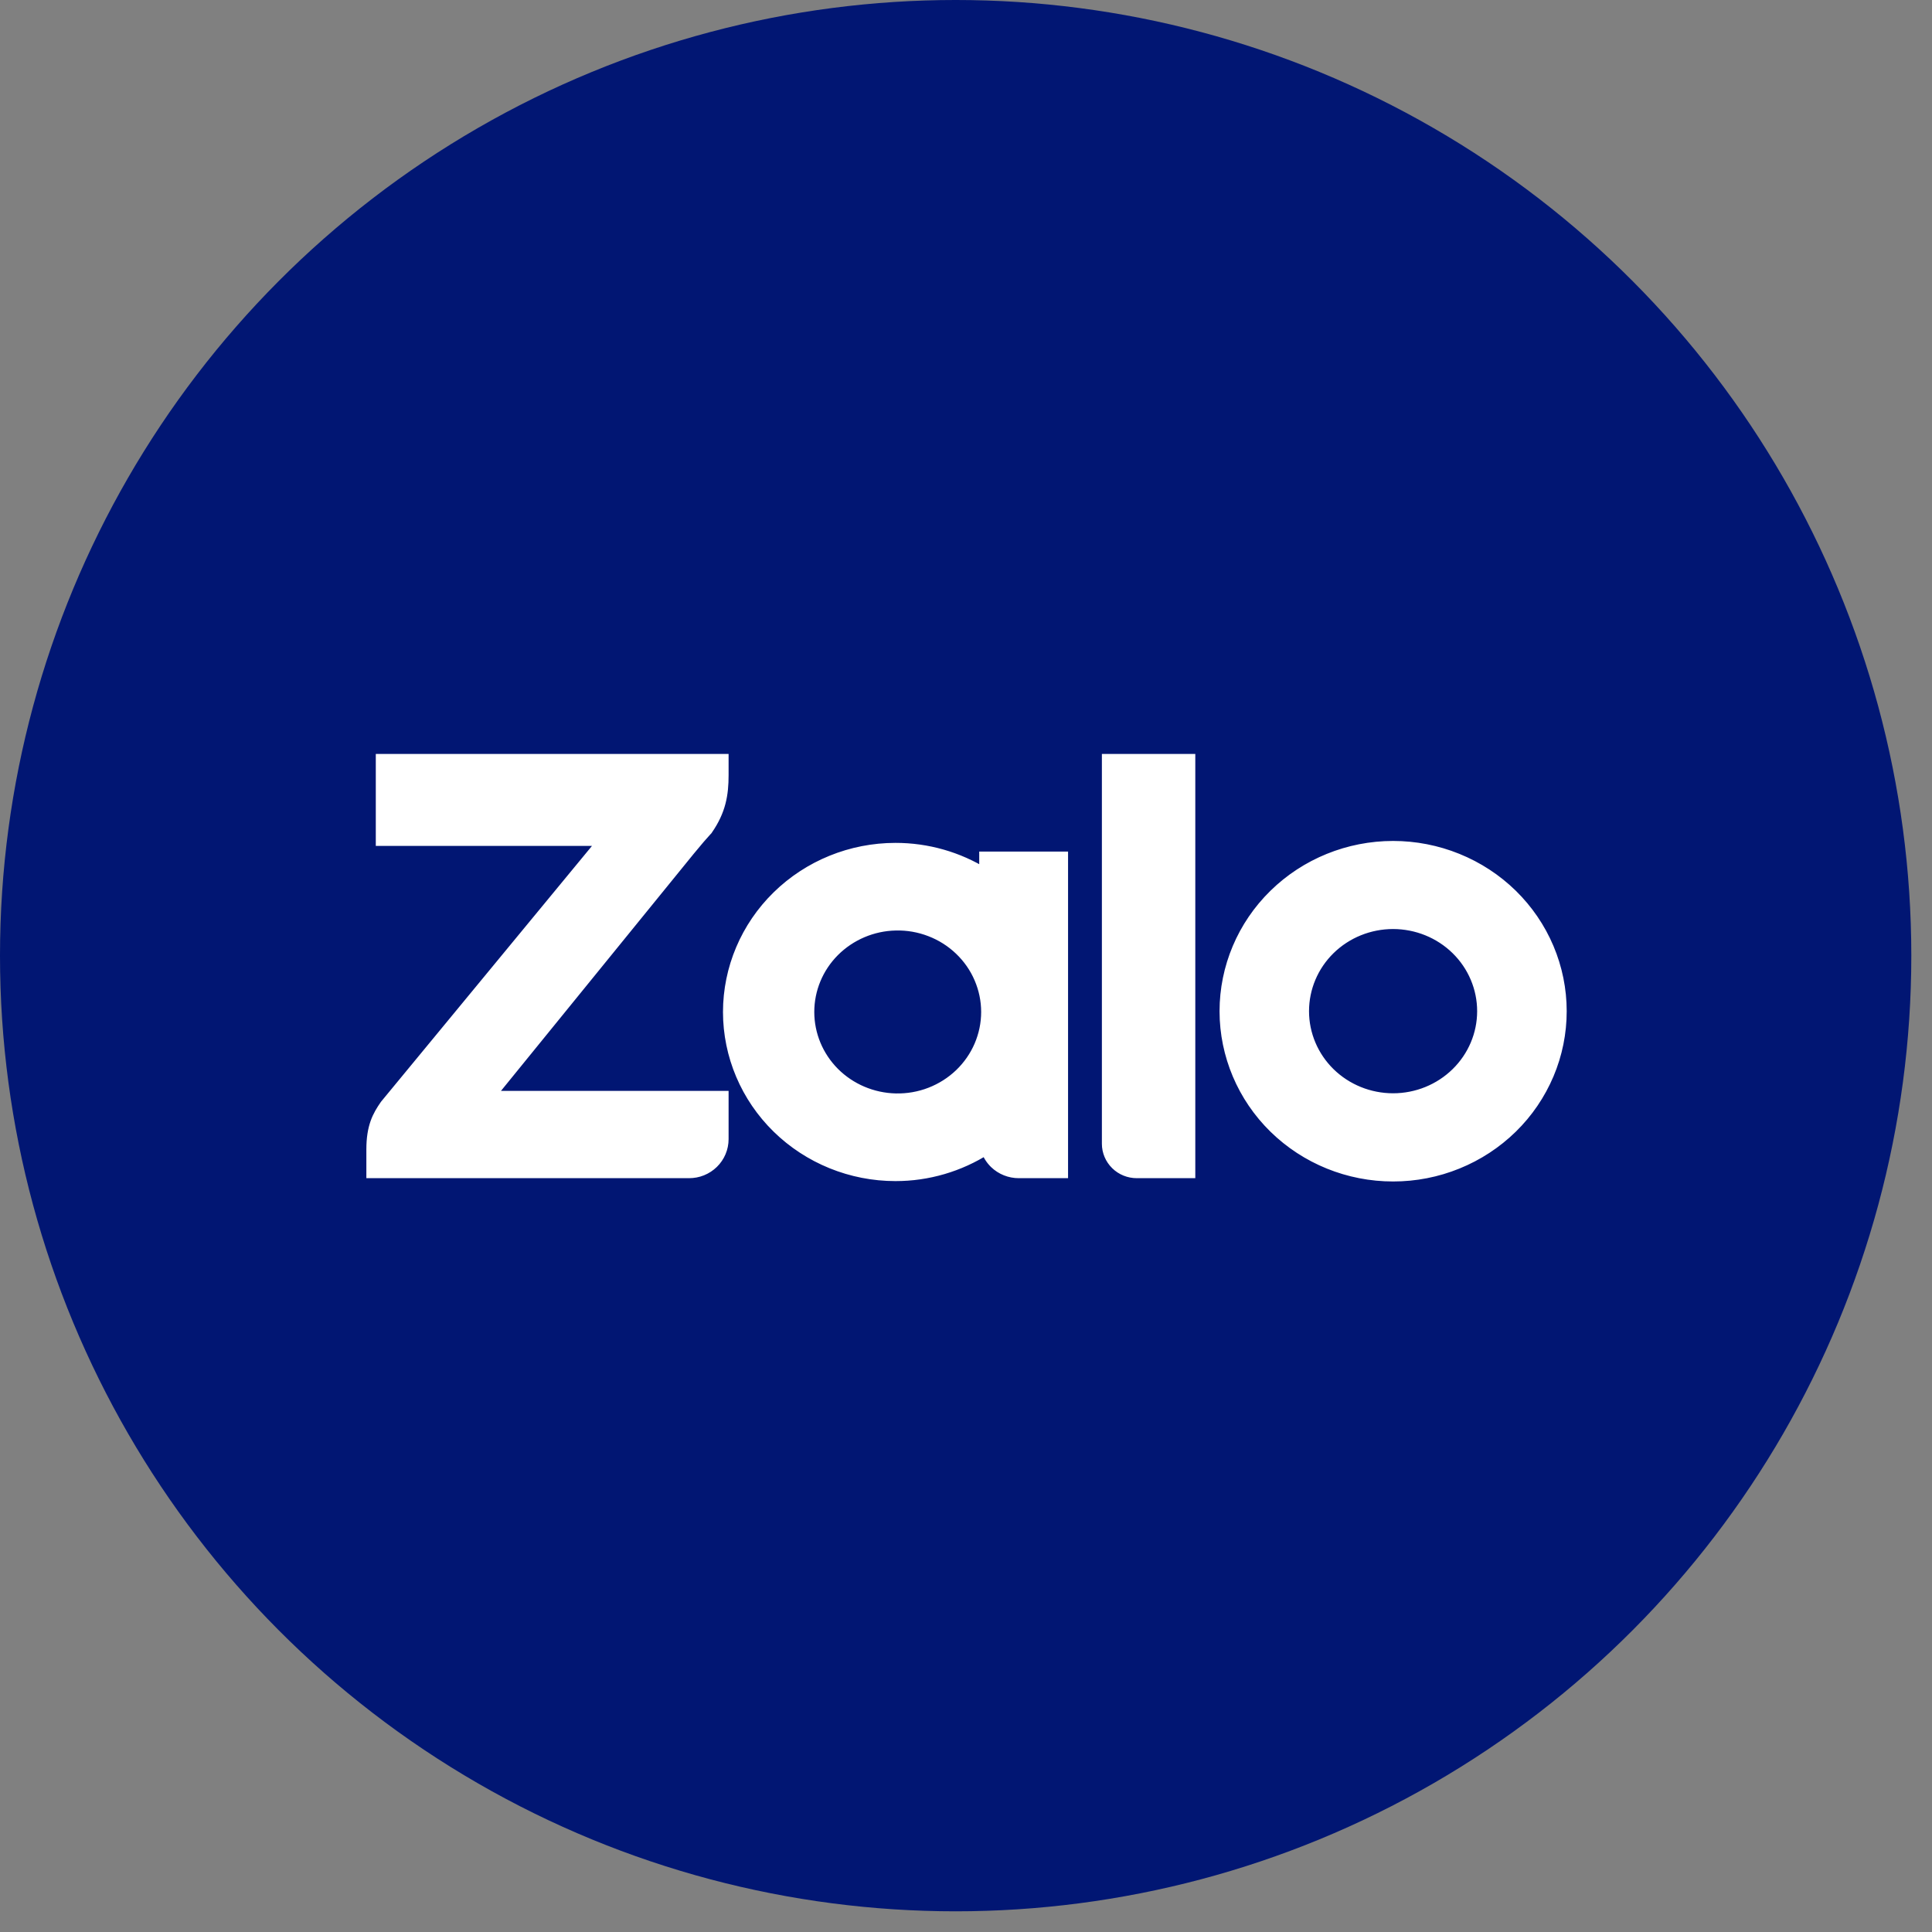 <svg width="51" height="51" viewBox="0 0 51 51" fill="none" xmlns="http://www.w3.org/2000/svg">
<rect x="0" y="0" width="51" height="51" fill="#808080" stroke="none"/>
<circle cx="25.227" cy="25.227" r="25.227" fill="#011673"/>
<path d="M36.774 22.349C37.355 22.349 37.931 22.461 38.468 22.679C39.006 22.897 39.495 23.216 39.907 23.619C40.319 24.023 40.646 24.501 40.869 25.029C41.092 25.556 41.207 26.122 41.207 26.693C41.207 27.264 41.093 27.829 40.87 28.356C40.647 28.883 40.321 29.363 39.909 29.766C39.497 30.169 39.009 30.489 38.471 30.707C37.934 30.926 37.358 31.038 36.776 31.038C35.602 31.039 34.475 30.582 33.643 29.768C32.812 28.954 32.344 27.848 32.343 26.695C32.343 25.541 32.81 24.436 33.641 23.622C34.472 22.807 35.6 22.349 36.774 22.349ZM23.638 22.4C24.476 22.399 25.295 22.634 25.999 23.073V22.63H28.044V30.951H26.896C26.66 30.952 26.433 30.861 26.264 30.698C26.158 30.594 26.08 30.466 26.037 30.328C25.324 30.783 24.492 31.029 23.638 31.028C22.472 31.028 21.353 30.574 20.527 29.766C19.701 28.957 19.236 27.86 19.235 26.714C19.236 25.569 19.701 24.471 20.527 23.663C21.353 22.854 22.472 22.4 23.638 22.4ZM19.083 20.052V20.462C19.083 20.967 19.013 21.396 18.668 21.893L18.663 21.901L18.656 21.908L18.617 21.951C18.511 22.068 18.408 22.187 18.308 22.308L18.307 22.307L12.909 28.947H19.083V30.071C19.083 30.187 19.06 30.302 19.014 30.41C18.969 30.517 18.903 30.614 18.819 30.696C18.736 30.777 18.637 30.842 18.528 30.886C18.42 30.93 18.303 30.951 18.186 30.951V30.951H9.821V30.343C9.821 30.049 9.859 29.828 9.924 29.643C9.989 29.458 10.079 29.316 10.172 29.182L10.179 29.172L15.945 22.18H10.07V20.052H19.083ZM31.403 20.052V30.951H30.009C29.805 30.951 29.61 30.873 29.465 30.731C29.32 30.589 29.237 30.395 29.237 30.193V20.052H31.403ZM23.643 24.413C23.028 24.426 22.443 24.676 22.013 25.106C21.584 25.536 21.345 26.113 21.345 26.713C21.345 27.313 21.584 27.89 22.013 28.321C22.443 28.751 23.028 29 23.643 29.014C23.957 29.021 24.27 28.967 24.561 28.854C24.853 28.741 25.119 28.572 25.343 28.358C25.567 28.143 25.745 27.887 25.866 27.605C25.987 27.323 26.05 27.019 26.05 26.713C26.05 26.407 25.987 26.104 25.866 25.822C25.745 25.539 25.567 25.283 25.343 25.069C25.119 24.854 24.853 24.685 24.561 24.573C24.27 24.46 23.957 24.405 23.643 24.413ZM36.774 24.374C36.145 24.374 35.541 24.619 35.097 25.054C34.653 25.489 34.405 26.079 34.405 26.693C34.405 27.306 34.654 27.896 35.097 28.33C35.541 28.765 36.145 29.01 36.774 29.01C37.403 29.01 38.006 28.765 38.45 28.33C38.894 27.896 39.143 27.306 39.143 26.693C39.143 26.079 38.894 25.489 38.45 25.054C38.006 24.619 37.403 24.375 36.774 24.374Z" fill="white" stroke="white" stroke-width="0.3"/>
</svg>
